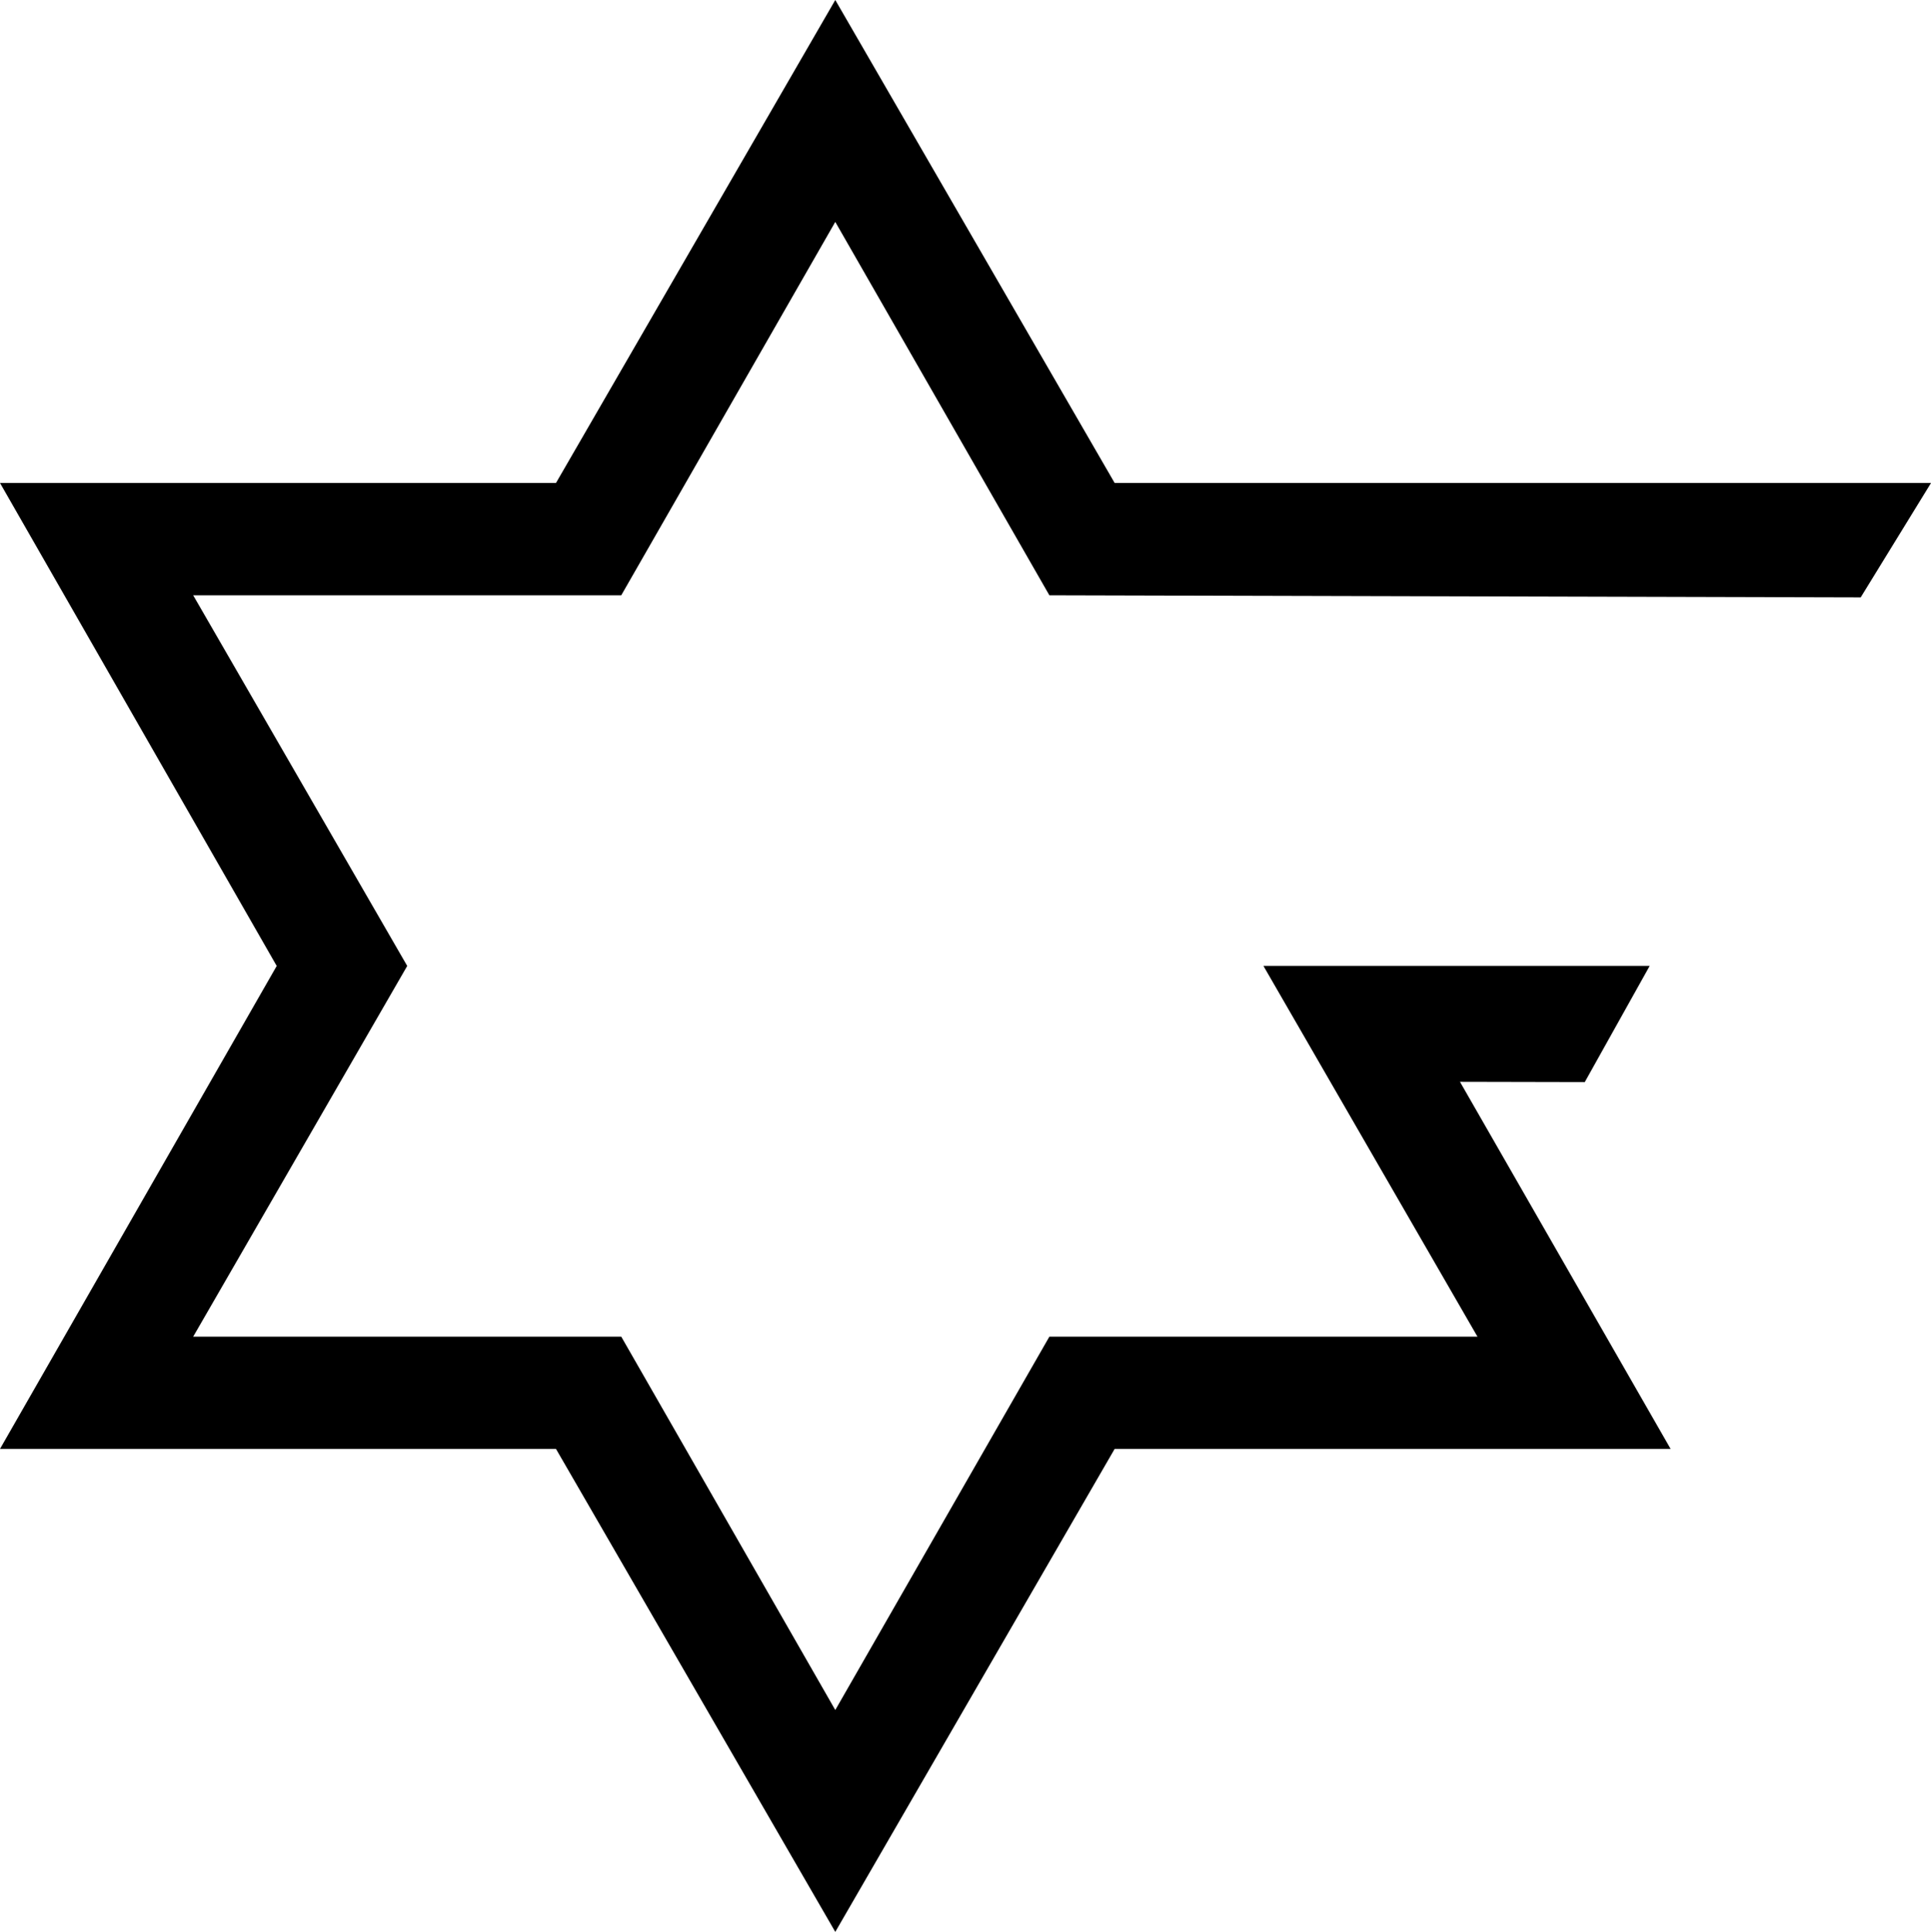 <?xml version="1.0" encoding="UTF-8"?>
<!-- Generator: Adobe Illustrator 15.1.0, SVG Export Plug-In . SVG Version: 6.00 Build 0)  -->
<svg width="291.34" height="291.44" version="1.1" viewBox="0 0 291.34 291.44" xml:space="preserve" xmlns="http://www.w3.org/2000/svg">
<g transform="translate(-34.126 -34.57)">
	<polygon points="283.02 180.29 273.67 180.29 224.75 180.29 257.04 236.22 192.45 236.22 160.15 292.54 127.86 236.22 63.271 236.22 95.565 180.29 63.271 124.37 127.86 124.37 160.15 68.046 192.45 124.37 314.86 124.69 325.47 107.43 202.3 107.43 160.15 34.57 118.01 107.43 34.126 107.43 75.874 180.29 34.126 253.15 118.01 253.15 160.15 326.01 202.3 253.15 286.18 253.15 254.4 197.77 273.23 197.81"/>
</g>
</svg>
